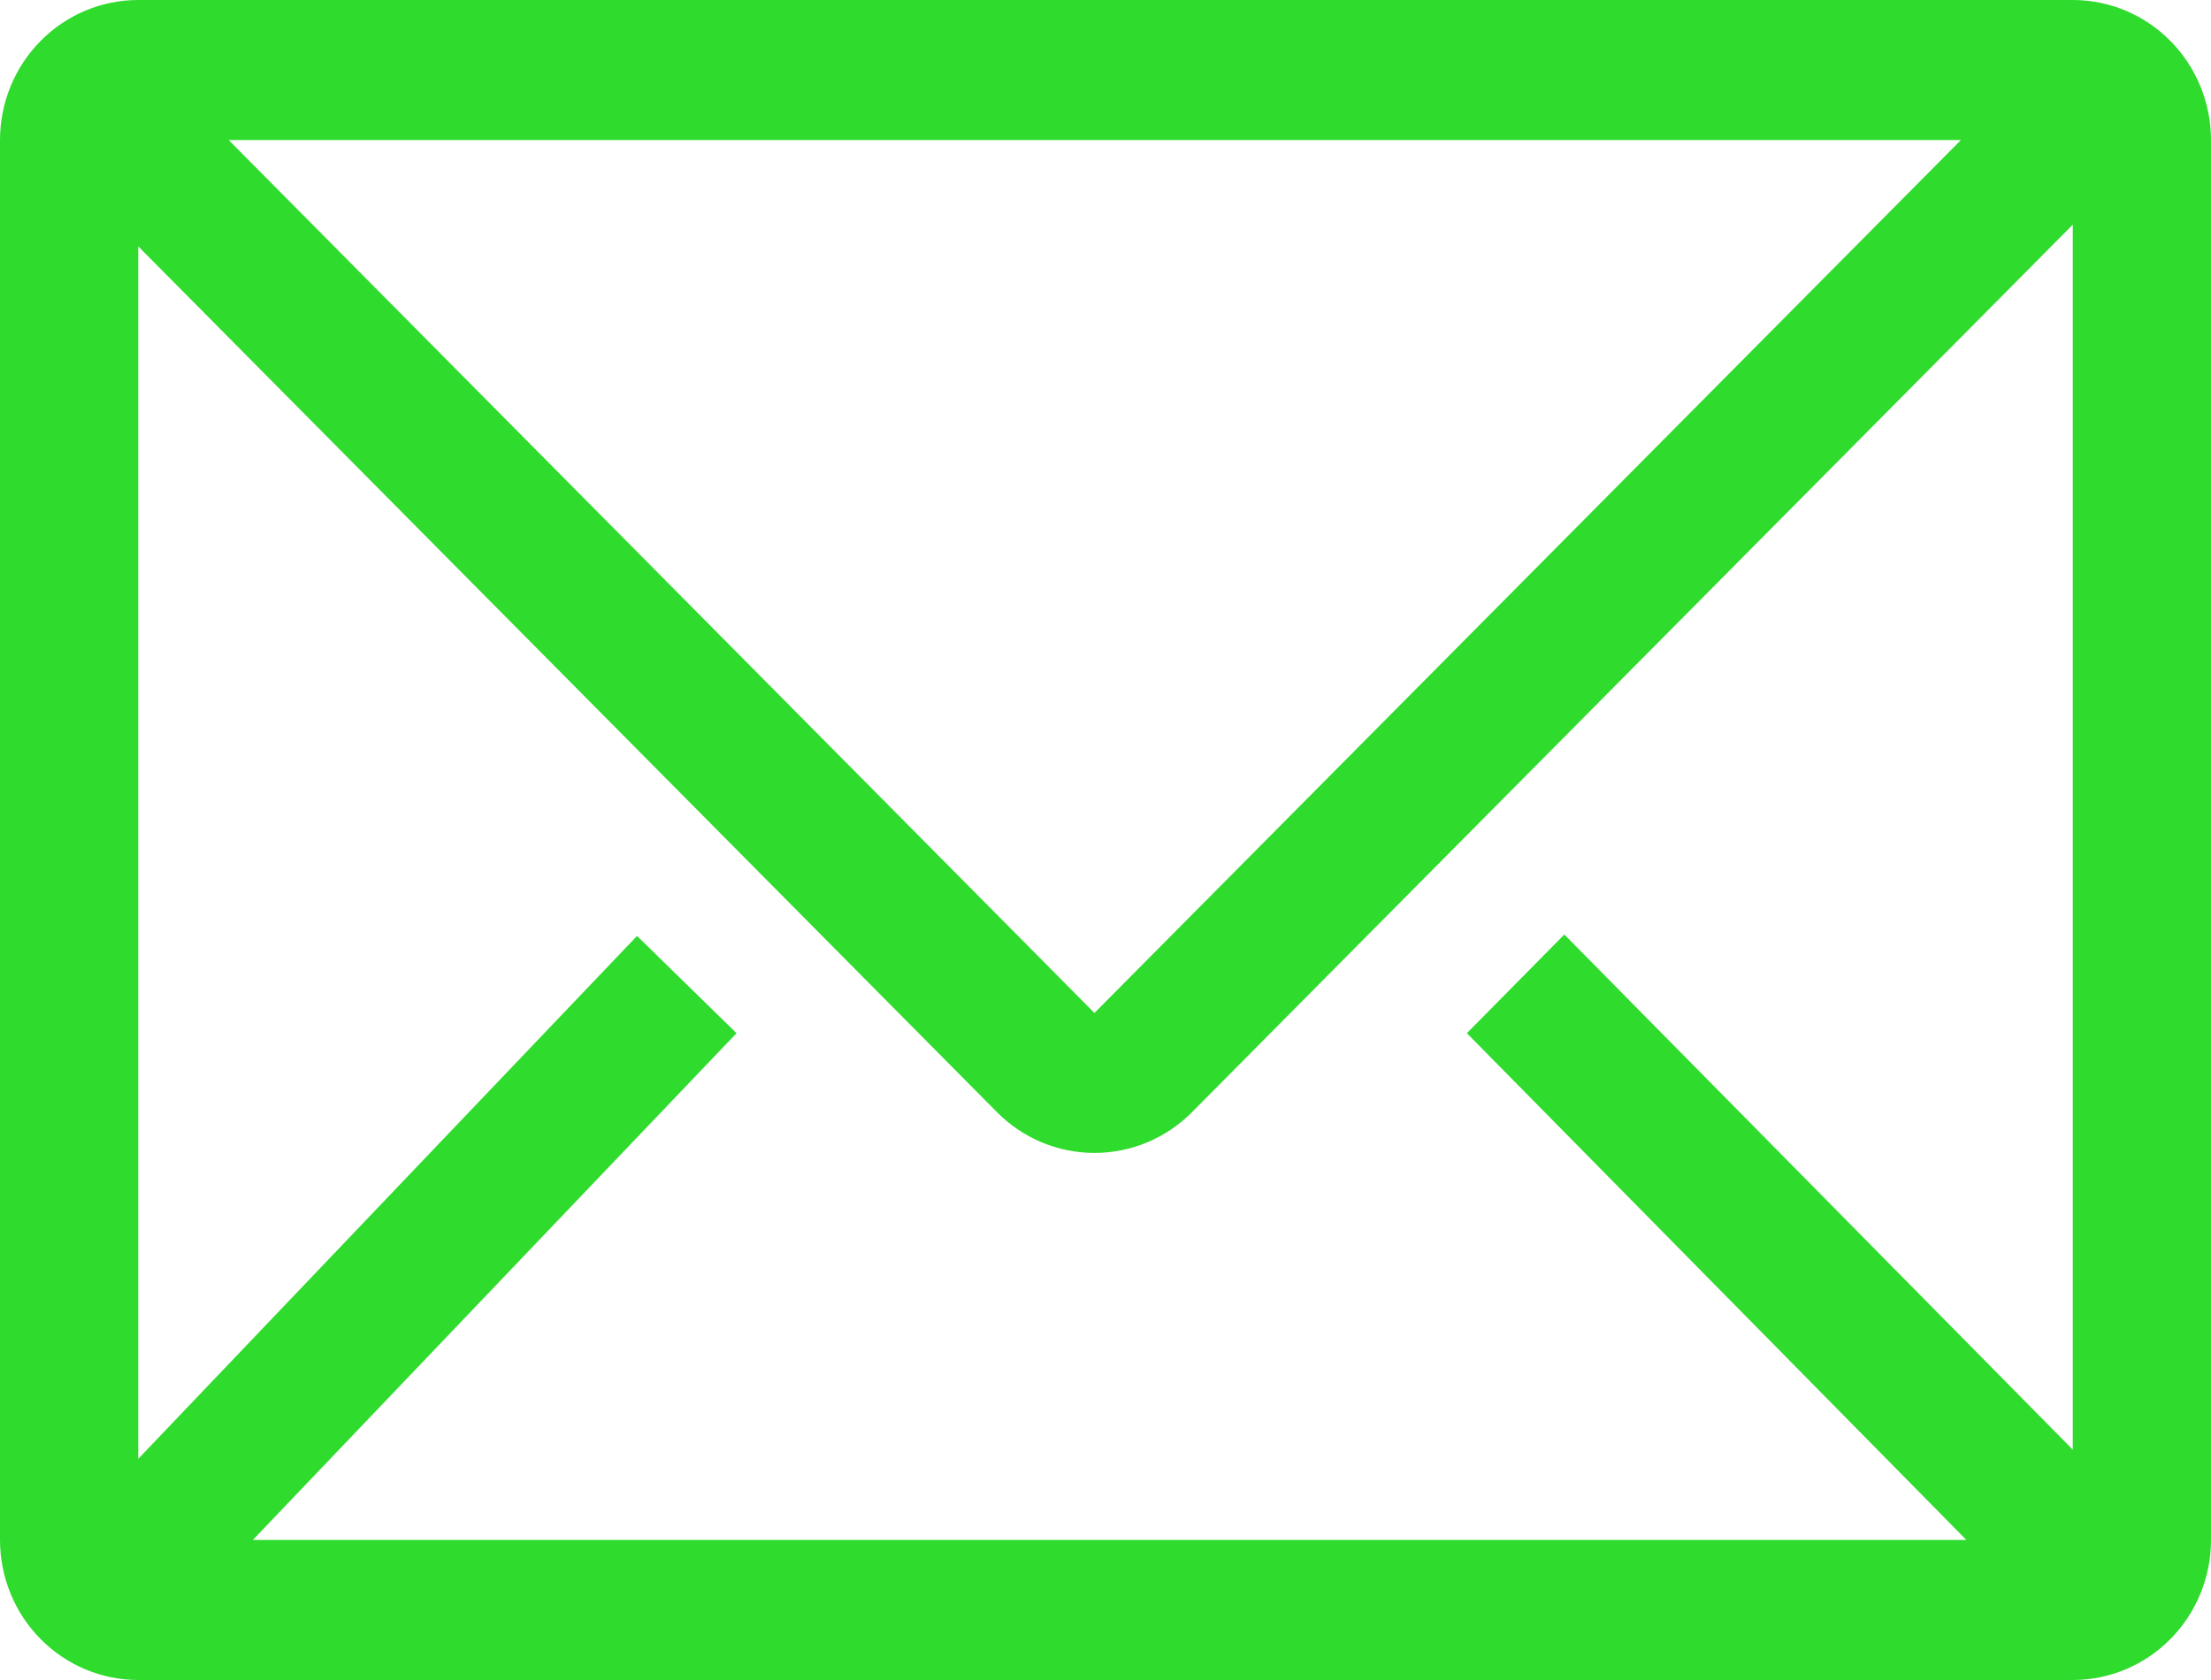 <svg width="25" height="19" viewBox="0 0 25 19" fill="none" xmlns="http://www.w3.org/2000/svg">
<g clip-path="url(#clip0_135_27)">
<path d="M23.437 0H1.563C1.148 0 0.751 0.167 0.458 0.464C0.165 0.761 0 1.164 0 1.584V17.416C0 17.836 0.165 18.239 0.458 18.536C0.751 18.833 1.148 19 1.563 19H23.437C23.852 19 24.249 18.833 24.542 18.536C24.835 18.239 25 17.836 25 17.416V1.584C25 1.164 24.835 0.761 24.542 0.464C24.249 0.167 23.852 0 23.437 0ZM22.234 17.416H2.859L8.328 11.685L7.203 10.585L1.563 16.499V2.786L11.274 12.579C11.566 12.874 11.963 13.039 12.375 13.039C12.788 13.039 13.184 12.874 13.477 12.579L23.437 2.541V16.395L17.688 10.569L16.586 11.685L22.234 17.416ZM2.586 1.584H22.172L12.375 11.456L2.586 1.584Z" fill="#2FDB2C"/>
</g>
<defs>
<clipPath id="clip0_135_27">
<rect width="25" height="19" fill="white"/>
</clipPath>
</defs>
</svg>
